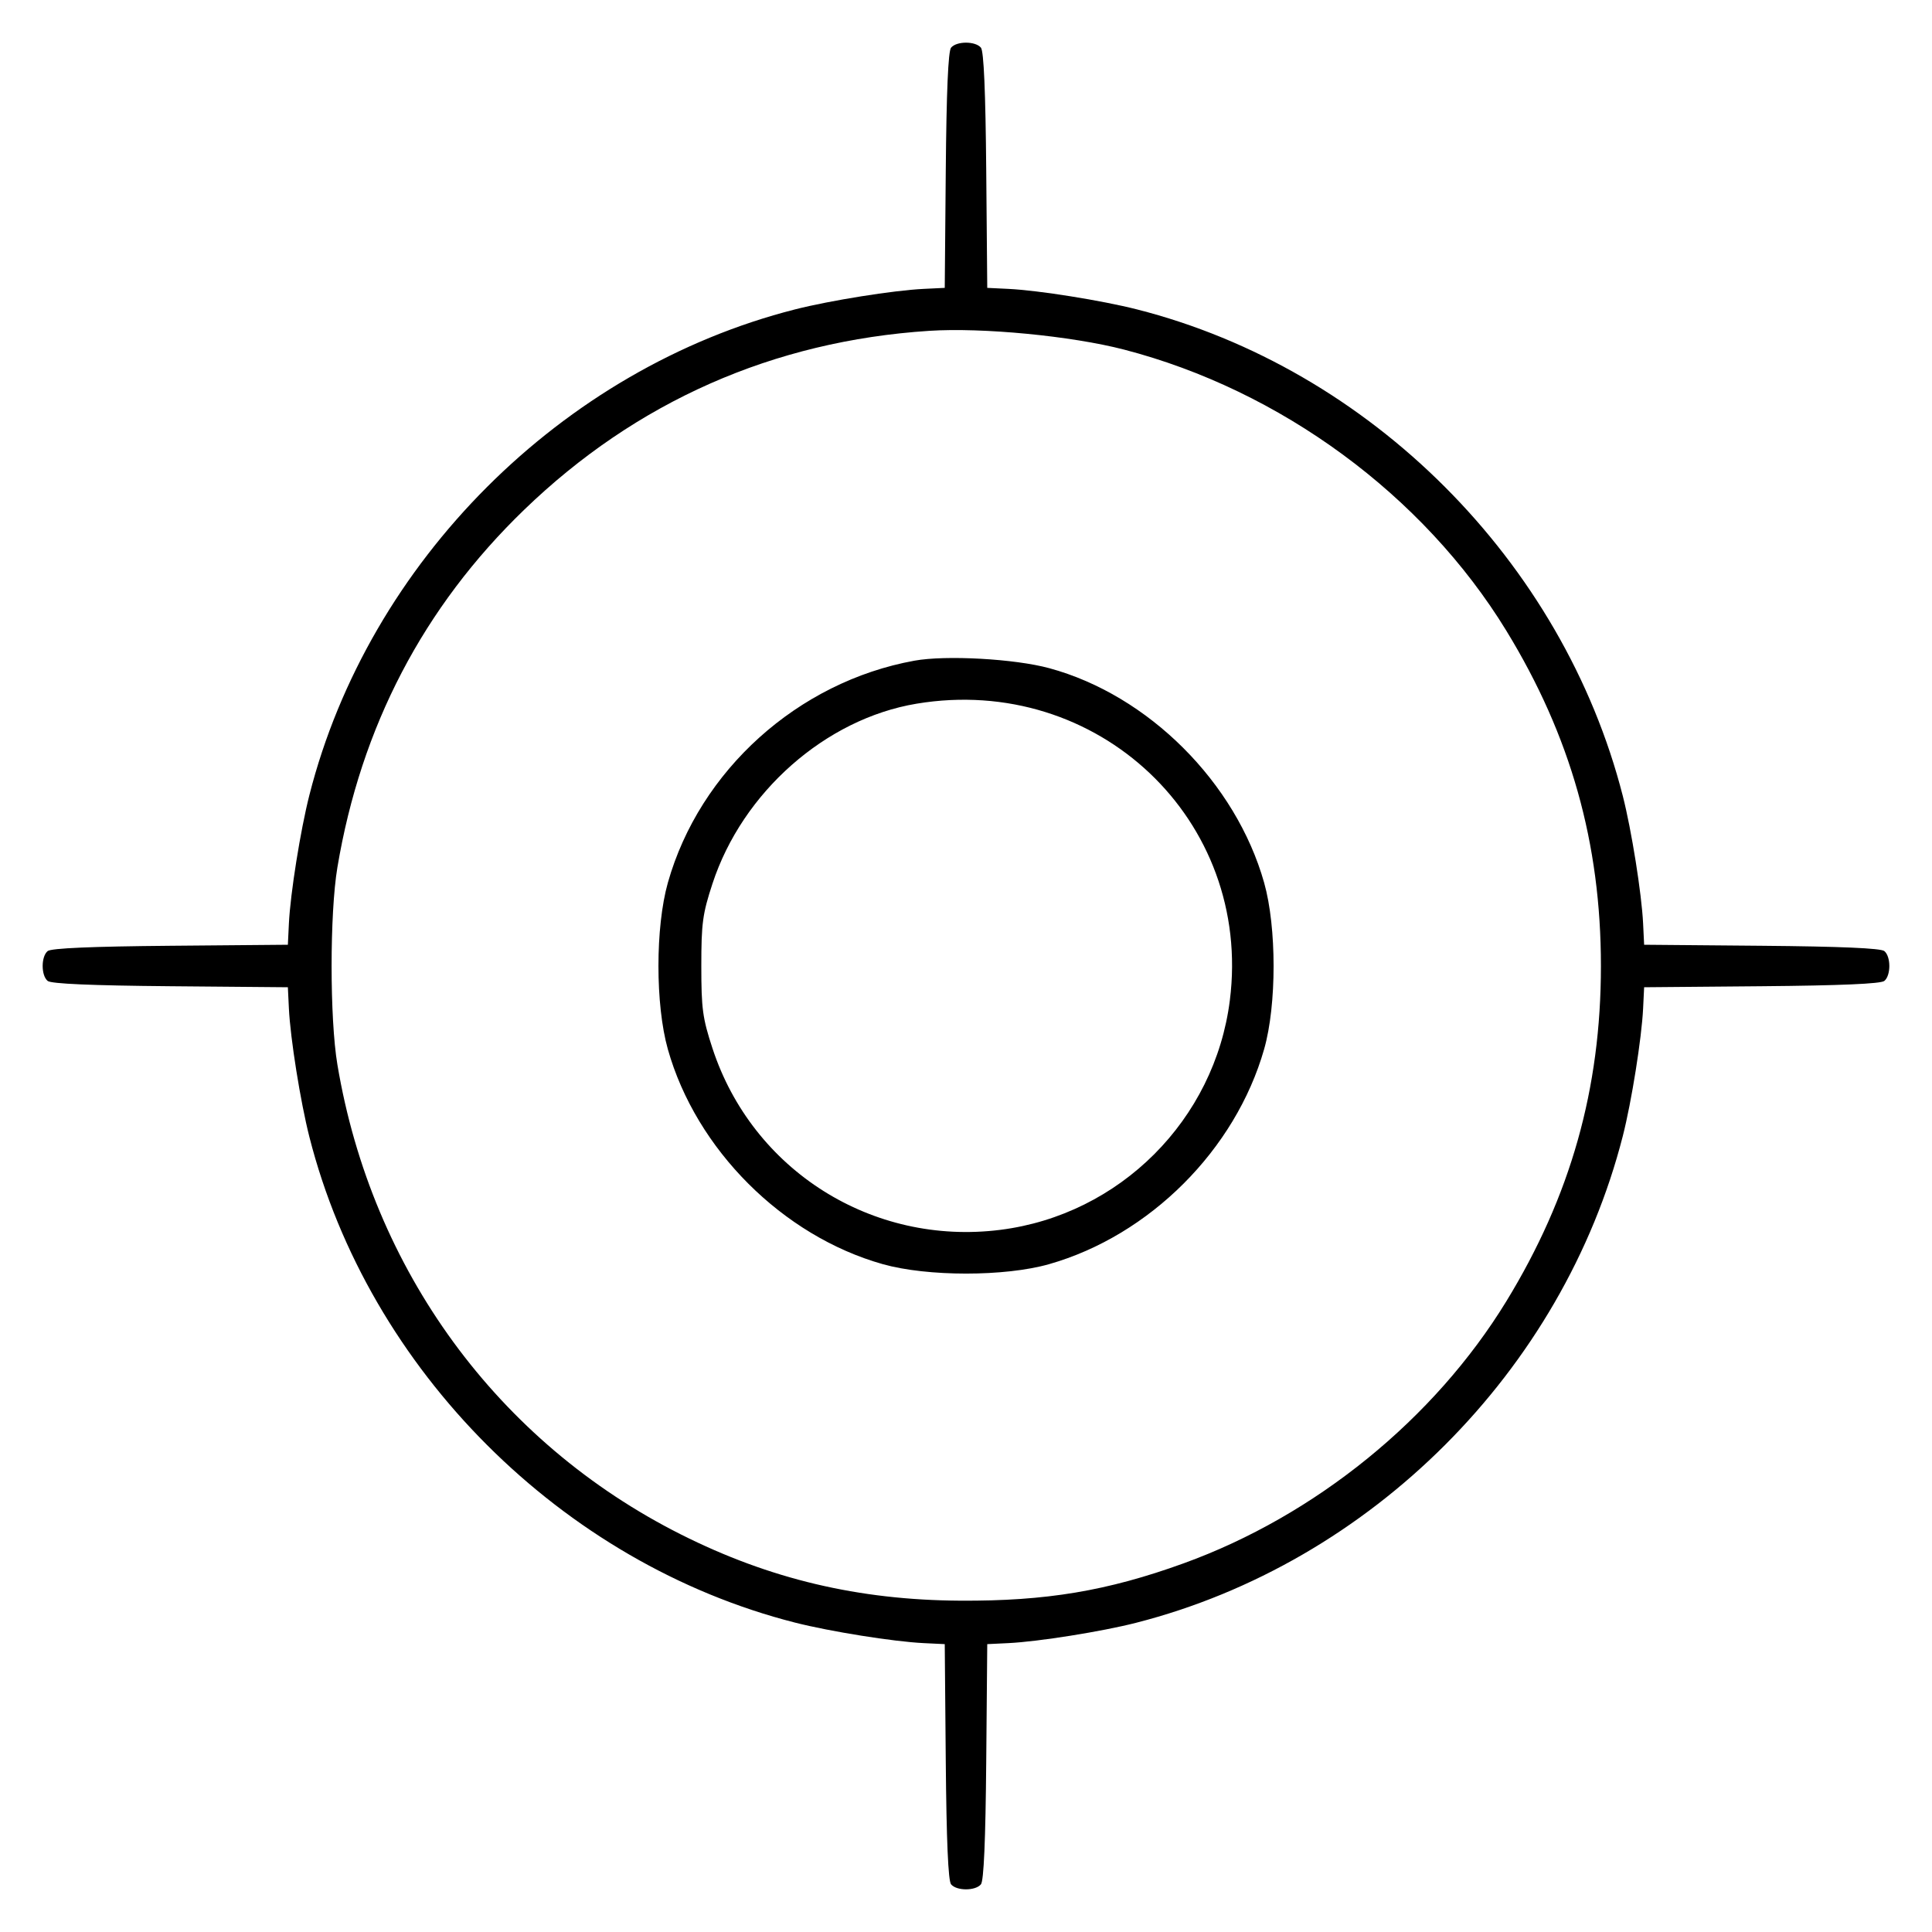 <svg xmlns="http://www.w3.org/2000/svg" viewBox="0 0 500 500" version="1.1">
	<path d="M 246.137 12.334 C 245.394 13.230, 244.943 23.680, 244.765 44.084 L 244.500 74.500 239 74.766 C 231.244 75.142, 214.888 77.751, 205.784 80.064 C 145.415 95.406, 95.406 145.415, 80.064 205.784 C 77.751 214.888, 75.142 231.244, 74.766 239 L 74.500 244.500 44.084 244.765 C 23.680 244.943, 13.230 245.394, 12.334 246.137 C 10.611 247.567, 10.611 252.433, 12.334 253.863 C 13.230 254.606, 23.680 255.057, 44.084 255.235 L 74.500 255.500 74.766 261 C 75.142 268.756, 77.751 285.112, 80.064 294.216 C 95.406 354.585, 145.415 404.594, 205.784 419.936 C 214.888 422.249, 231.244 424.858, 239 425.234 L 244.500 425.500 244.765 455.916 C 244.943 476.320, 245.394 486.770, 246.137 487.666 C 247.567 489.389, 252.433 489.389, 253.863 487.666 C 254.606 486.770, 255.057 476.320, 255.235 455.916 L 255.500 425.500 261 425.234 C 268.722 424.860, 285.117 422.250, 294 419.981 C 354.790 404.451, 404.451 354.790, 419.981 294 C 422.250 285.117, 424.860 268.722, 425.234 261 L 425.500 255.500 455.916 255.235 C 476.320 255.057, 486.770 254.606, 487.666 253.863 C 489.389 252.433, 489.389 247.567, 487.666 246.137 C 486.770 245.394, 476.320 244.943, 455.916 244.765 L 425.500 244.500 425.234 239 C 424.860 231.278, 422.250 214.883, 419.981 206 C 404.474 145.300, 354.669 95.428, 294.216 80.064 C 285.112 77.751, 268.756 75.142, 261 74.766 L 255.500 74.500 255.235 44.084 C 255.057 23.680, 254.606 13.230, 253.863 12.334 C 252.433 10.611, 247.567 10.611, 246.137 12.334 M 240.500 85.618 C 200.141 88.241, 164.649 103.920, 135.640 131.942 C 109.578 157.117, 93.421 188.055, 87.319 224.468 C 85.317 236.415, 85.317 263.585, 87.319 275.532 C 96.231 328.719, 128.817 373.277, 176.237 397.119 C 199.184 408.657, 222.131 414.098, 248.500 414.254 C 270.724 414.386, 286.580 411.736, 306.315 404.592 C 340.395 392.256, 371.211 367.232, 389.841 336.767 C 406.482 309.553, 414.317 281.779, 414.317 250 C 414.317 218.221, 406.482 190.447, 389.841 163.233 C 368.404 128.177, 331.398 100.968, 290.874 90.467 C 277.273 86.943, 254.238 84.725, 240.500 85.618 M 236.660 170.983 C 206.507 176.447, 181.040 199.380, 172.840 228.452 C 169.592 239.971, 169.592 260.029, 172.840 271.548 C 180.150 297.467, 202.533 319.850, 228.452 327.160 C 240.003 330.418, 260.069 330.419, 271.500 327.164 C 297.536 319.748, 319.748 297.536, 327.164 271.500 C 330.419 260.069, 330.418 240.003, 327.160 228.452 C 319.838 202.491, 297.203 179.891, 271.548 172.925 C 262.599 170.495, 244.815 169.505, 236.660 170.983 M 237.205 182.115 C 213.664 186.033, 192.151 205.006, 184.386 228.694 C 181.828 236.499, 181.500 238.921, 181.500 250 C 181.500 261.079, 181.828 263.501, 184.386 271.306 C 194.742 302.900, 225.761 322.464, 258.875 318.284 C 289.804 314.380, 314.380 289.804, 318.284 258.875 C 324.168 212.259, 284.086 174.312, 237.205 182.115" stroke="none" fill="currentColor" fill-rule="evenodd"></path>
</svg>